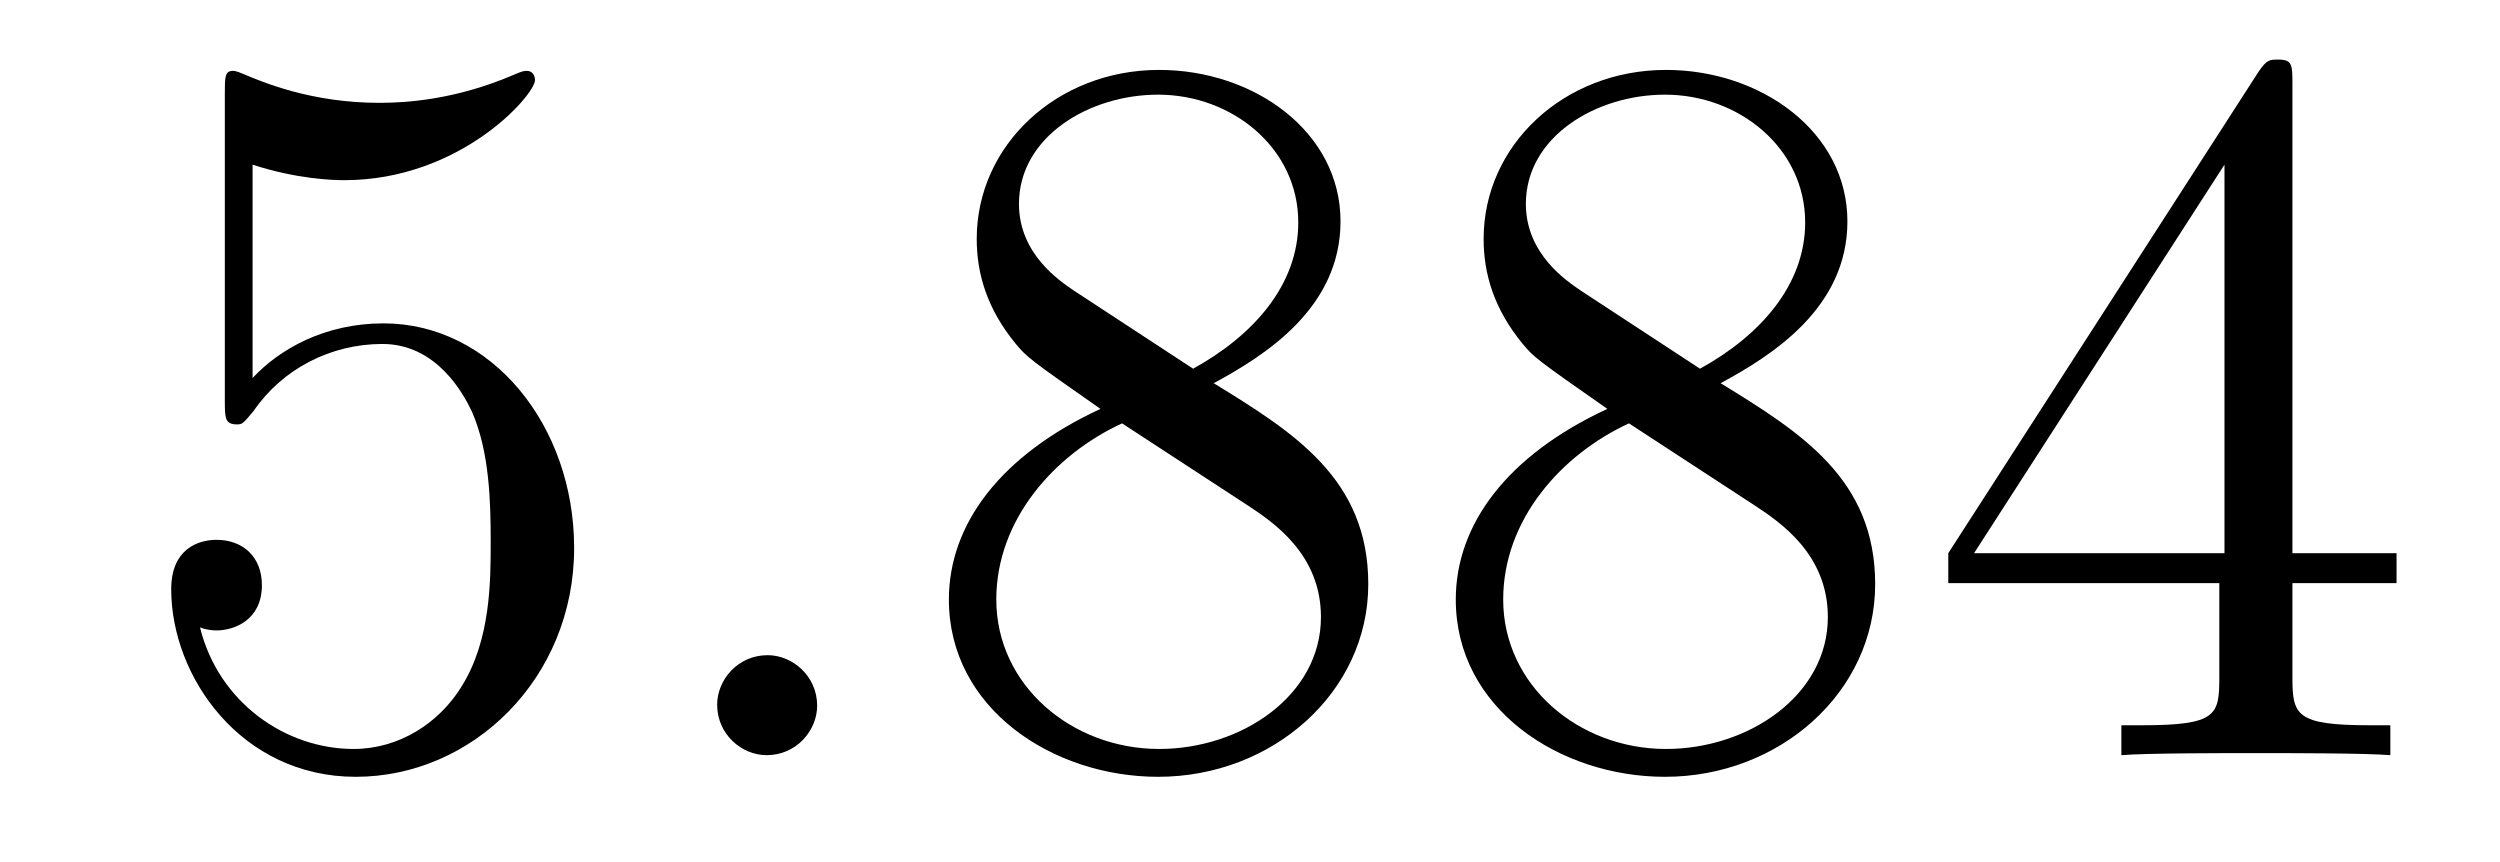 <?xml version='1.0'?>
<!-- This file was generated by dvisvgm 1.14.1 -->
<svg height='10pt' version='1.1' viewBox='0 -10 29 10' width='29pt' xmlns='http://www.w3.org/2000/svg' xmlns:xlink='http://www.w3.org/1999/xlink'>
<g id='page1'>
<g transform='matrix(1 0 0 1 -127 653)'>
<path d='M129.93 -661.09C130.444 -660.922 130.863 -660.91 130.994 -660.91C132.345 -660.91 133.206 -661.902 133.206 -662.07C133.206 -662.118 133.182 -662.178 133.11 -662.178C133.086 -662.178 133.062 -662.178 132.954 -662.13C132.285 -661.843 131.711 -661.807 131.401 -661.807C130.612 -661.807 130.05 -662.046 129.822 -662.142C129.739 -662.178 129.715 -662.178 129.703 -662.178C129.608 -662.178 129.608 -662.106 129.608 -661.914V-658.364C129.608 -658.149 129.608 -658.077 129.751 -658.077C129.811 -658.077 129.822 -658.089 129.942 -658.233C130.277 -658.723 130.839 -659.01 131.436 -659.01C132.07 -659.01 132.381 -658.424 132.476 -658.221C132.68 -657.754 132.692 -657.169 132.692 -656.714C132.692 -656.26 132.692 -655.579 132.357 -655.041C132.094 -654.611 131.628 -654.312 131.102 -654.312C130.313 -654.312 129.536 -654.85 129.32 -655.722C129.38 -655.698 129.452 -655.687 129.512 -655.687C129.715 -655.687 130.038 -655.806 130.038 -656.212C130.038 -656.547 129.811 -656.738 129.512 -656.738C129.297 -656.738 128.986 -656.631 128.986 -656.165C128.986 -655.148 129.799 -653.989 131.126 -653.989C132.476 -653.989 133.66 -655.125 133.66 -656.643C133.66 -658.065 132.703 -659.249 131.448 -659.249C130.767 -659.249 130.241 -658.95 129.93 -658.615V-661.09Z' fill-rule='evenodd'/>
<path d='M136.479 -654.814C136.479 -655.16 136.191 -655.4 135.905 -655.4C135.558 -655.4 135.319 -655.113 135.319 -654.826C135.319 -654.479 135.606 -654.24 135.893 -654.24C136.239 -654.24 136.479 -654.527 136.479 -654.814Z' fill-rule='evenodd'/>
<path d='M141.079 -658.555C141.677 -658.878 142.55 -659.428 142.55 -660.432C142.55 -661.472 141.546 -662.189 140.446 -662.189C139.263 -662.189 138.33 -661.317 138.33 -660.229C138.33 -659.823 138.45 -659.416 138.784 -659.01C138.916 -658.854 138.928 -658.842 139.765 -658.257C138.605 -657.719 138.007 -656.918 138.007 -656.045C138.007 -654.778 139.215 -653.989 140.434 -653.989C141.761 -653.989 142.872 -654.969 142.872 -656.224C142.872 -657.444 142.012 -657.982 141.079 -658.555ZM139.454 -659.631C139.298 -659.739 138.82 -660.05 138.82 -660.635C138.82 -661.413 139.633 -661.902 140.434 -661.902C141.295 -661.902 142.06 -661.281 142.06 -660.42C142.06 -659.691 141.534 -659.105 140.84 -658.723L139.454 -659.631ZM140.016 -658.089L141.462 -657.145C141.773 -656.942 142.323 -656.571 142.323 -655.842C142.323 -654.933 141.402 -654.312 140.446 -654.312C139.43 -654.312 138.557 -655.053 138.557 -656.045C138.557 -656.977 139.238 -657.731 140.016 -658.089ZM146.959 -658.555C147.557 -658.878 148.43 -659.428 148.43 -660.432C148.43 -661.472 147.426 -662.189 146.326 -662.189C145.142 -662.189 144.21 -661.317 144.21 -660.229C144.21 -659.823 144.33 -659.416 144.664 -659.01C144.796 -658.854 144.808 -658.842 145.645 -658.257C144.485 -657.719 143.887 -656.918 143.887 -656.045C143.887 -654.778 145.095 -653.989 146.314 -653.989C147.641 -653.989 148.752 -654.969 148.752 -656.224C148.752 -657.444 147.892 -657.982 146.959 -658.555ZM145.334 -659.631C145.178 -659.739 144.7 -660.05 144.7 -660.635C144.7 -661.413 145.513 -661.902 146.314 -661.902C147.175 -661.902 147.94 -661.281 147.94 -660.42C147.94 -659.691 147.414 -659.105 146.72 -658.723L145.334 -659.631ZM145.896 -658.089L147.342 -657.145C147.653 -656.942 148.203 -656.571 148.203 -655.842C148.203 -654.933 147.282 -654.312 146.326 -654.312C145.31 -654.312 144.437 -655.053 144.437 -656.045C144.437 -656.977 145.118 -657.731 145.896 -658.089ZM153.592 -662.022C153.592 -662.249 153.592 -662.309 153.425 -662.309C153.33 -662.309 153.294 -662.309 153.198 -662.166L149.6 -656.583V-656.236H152.744V-655.148C152.744 -654.706 152.72 -654.587 151.847 -654.587H151.608V-654.24C151.883 -654.264 152.827 -654.264 153.162 -654.264C153.497 -654.264 154.453 -654.264 154.728 -654.24V-654.587H154.489C153.628 -654.587 153.592 -654.706 153.592 -655.148V-656.236H154.8V-656.583H153.592V-662.022ZM152.804 -661.09V-656.583H149.899L152.804 -661.09Z' fill-rule='evenodd'/>
</g>
</g>
</svg>
